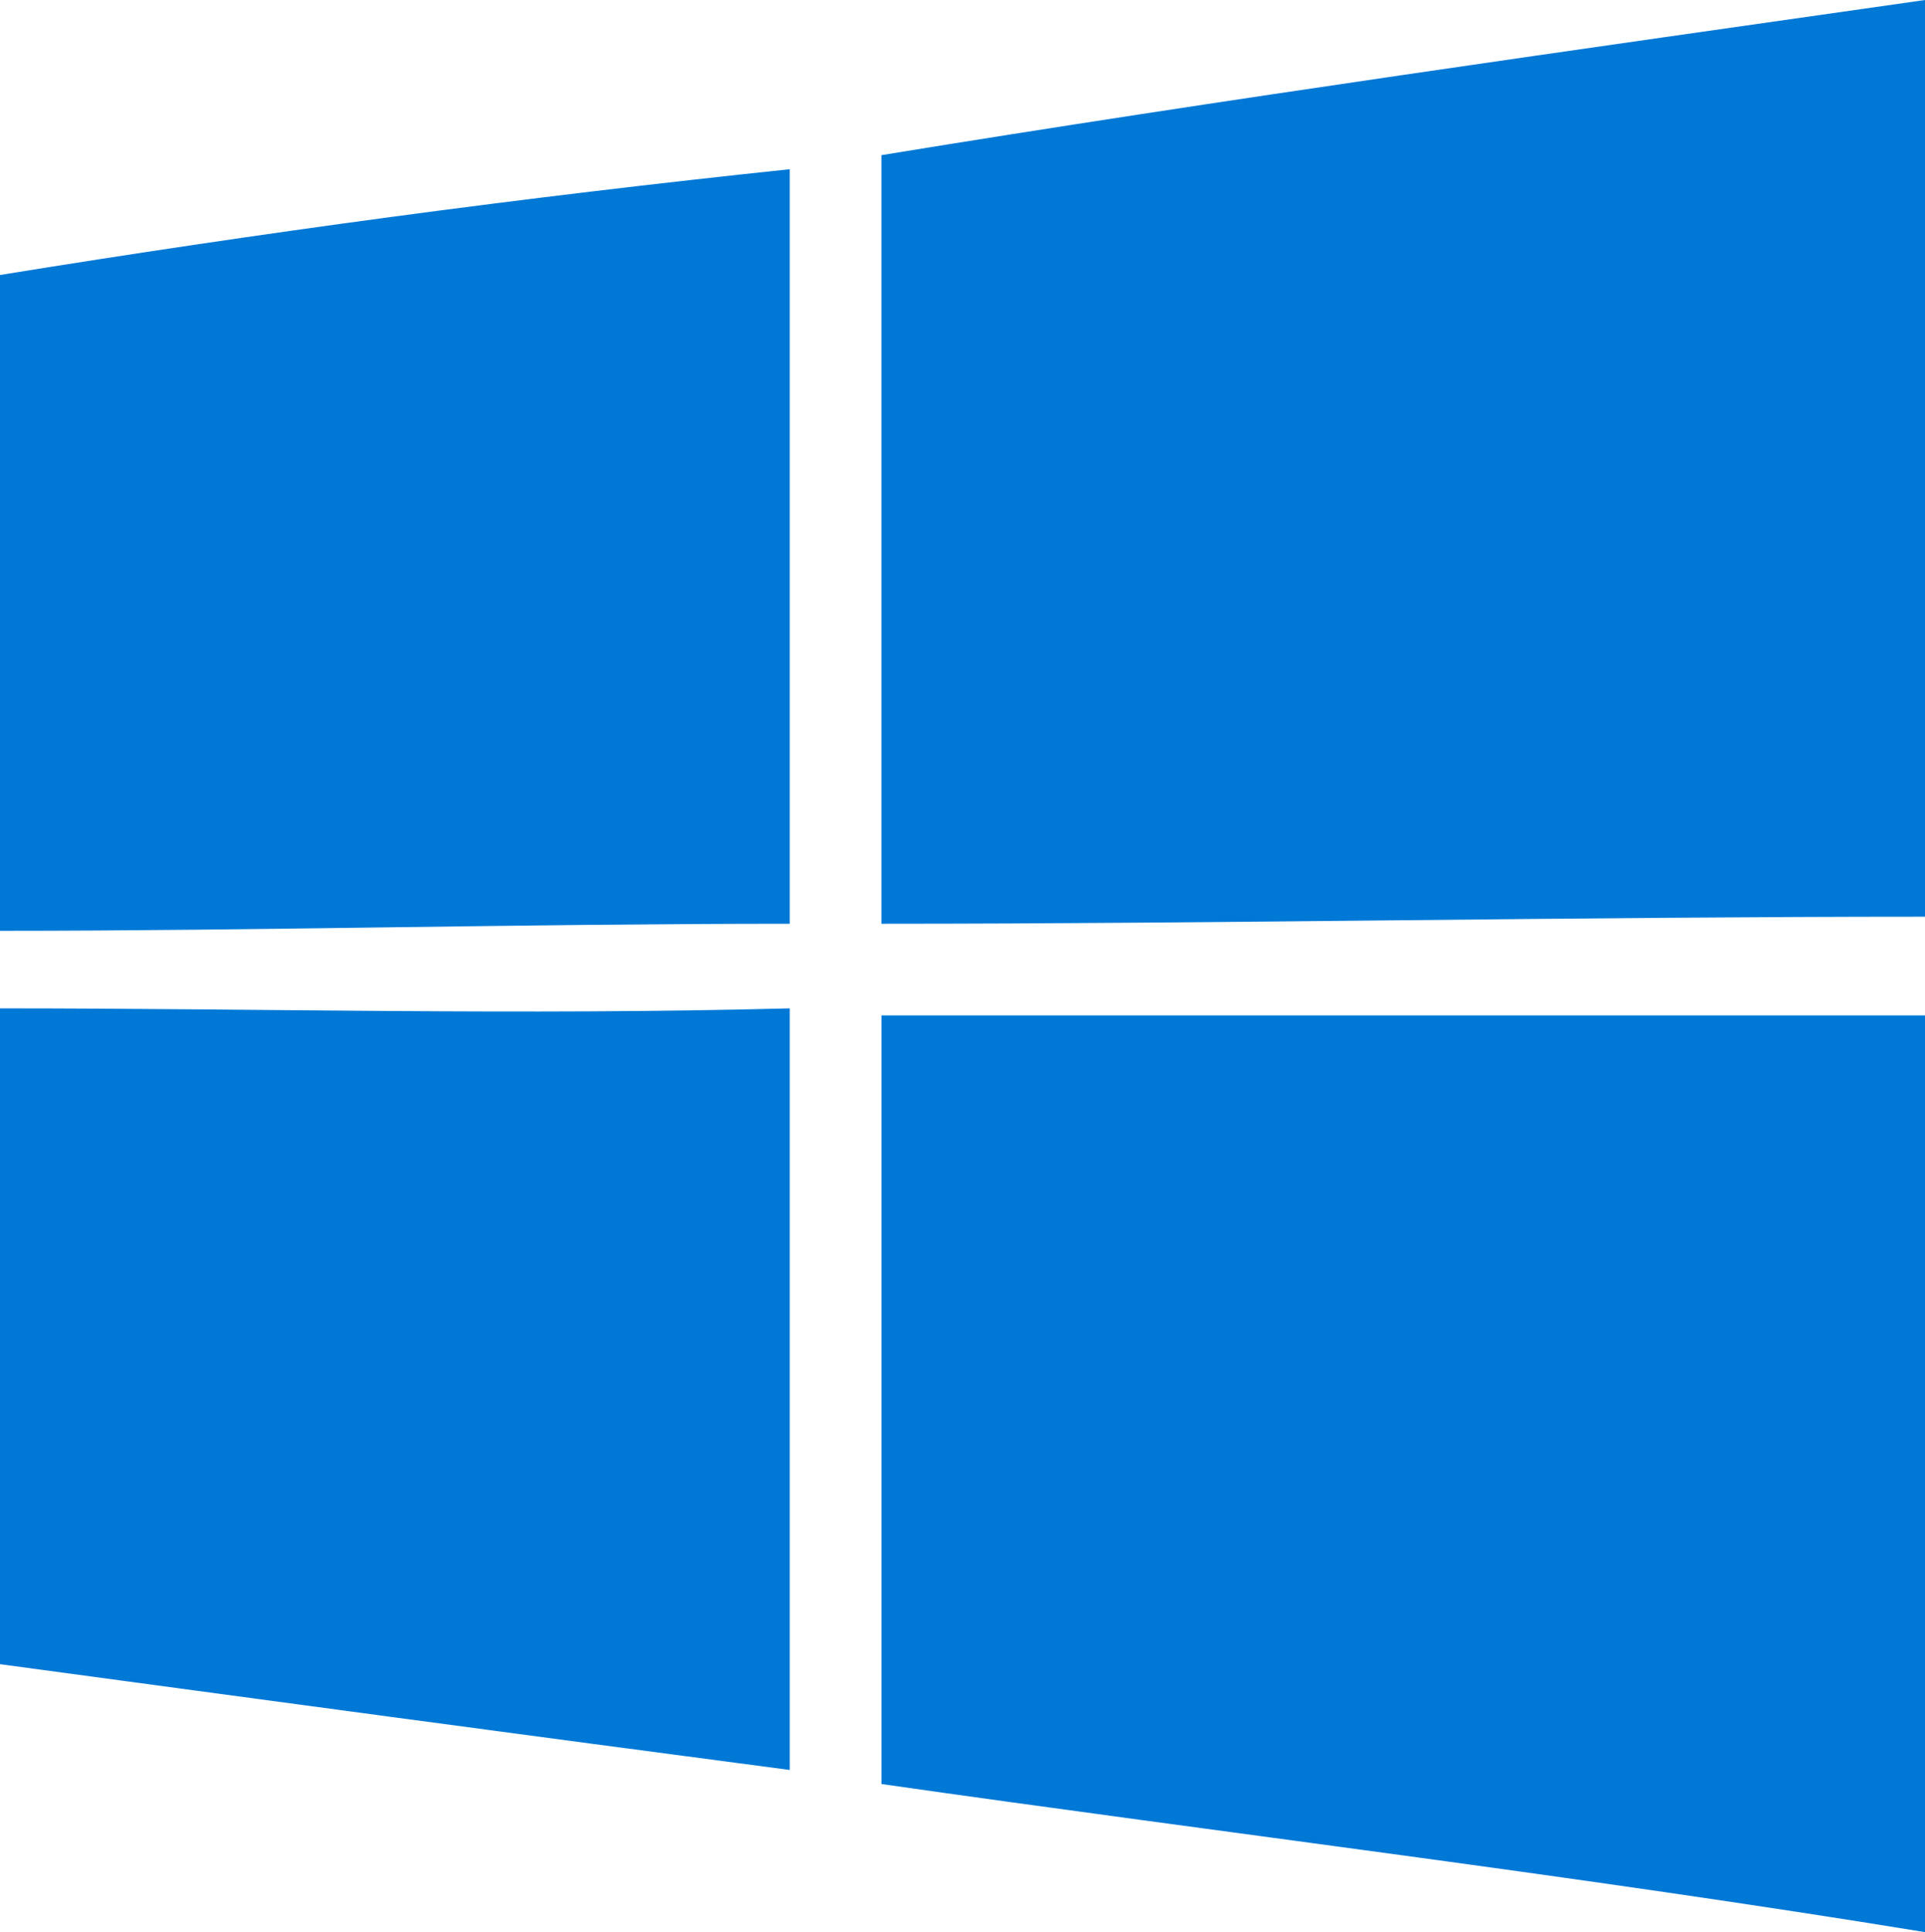 <?xml version="1.0" encoding="UTF-8"?><svg id="Layer_1" xmlns="http://www.w3.org/2000/svg" viewBox="0 0 420.23 421.77"><defs><style>.cls-1{fill:#0078d6;}</style></defs><g id="Layer_1-2"><g id="_26257872464"><path id="path5" class="cls-1" d="M192.42,33.87C267.84,21.55,344.81,10.78,420.23,0v200.11c-75.43,0-152.39,1.54-227.82,1.54V33.87h0Z"/><path id="path7" class="cls-1" d="M0,60.03c56.95-9.24,113.91-16.93,172.4-23.09v164.71c-58.49,0-115.45,1.54-172.4,1.54V60.03h0Z"/><path id="path29" class="cls-1" d="M0,220.12c56.95,0,113.91,1.54,172.4,0v166.25c-58.49-7.7-115.45-15.39-172.4-23.09v-143.16Z"/><path id="path31" class="cls-1" d="M192.42,221.66h227.82v200.11c-75.43-12.31-152.39-21.55-227.82-32.33v-167.79h0Z"/></g></g></svg>